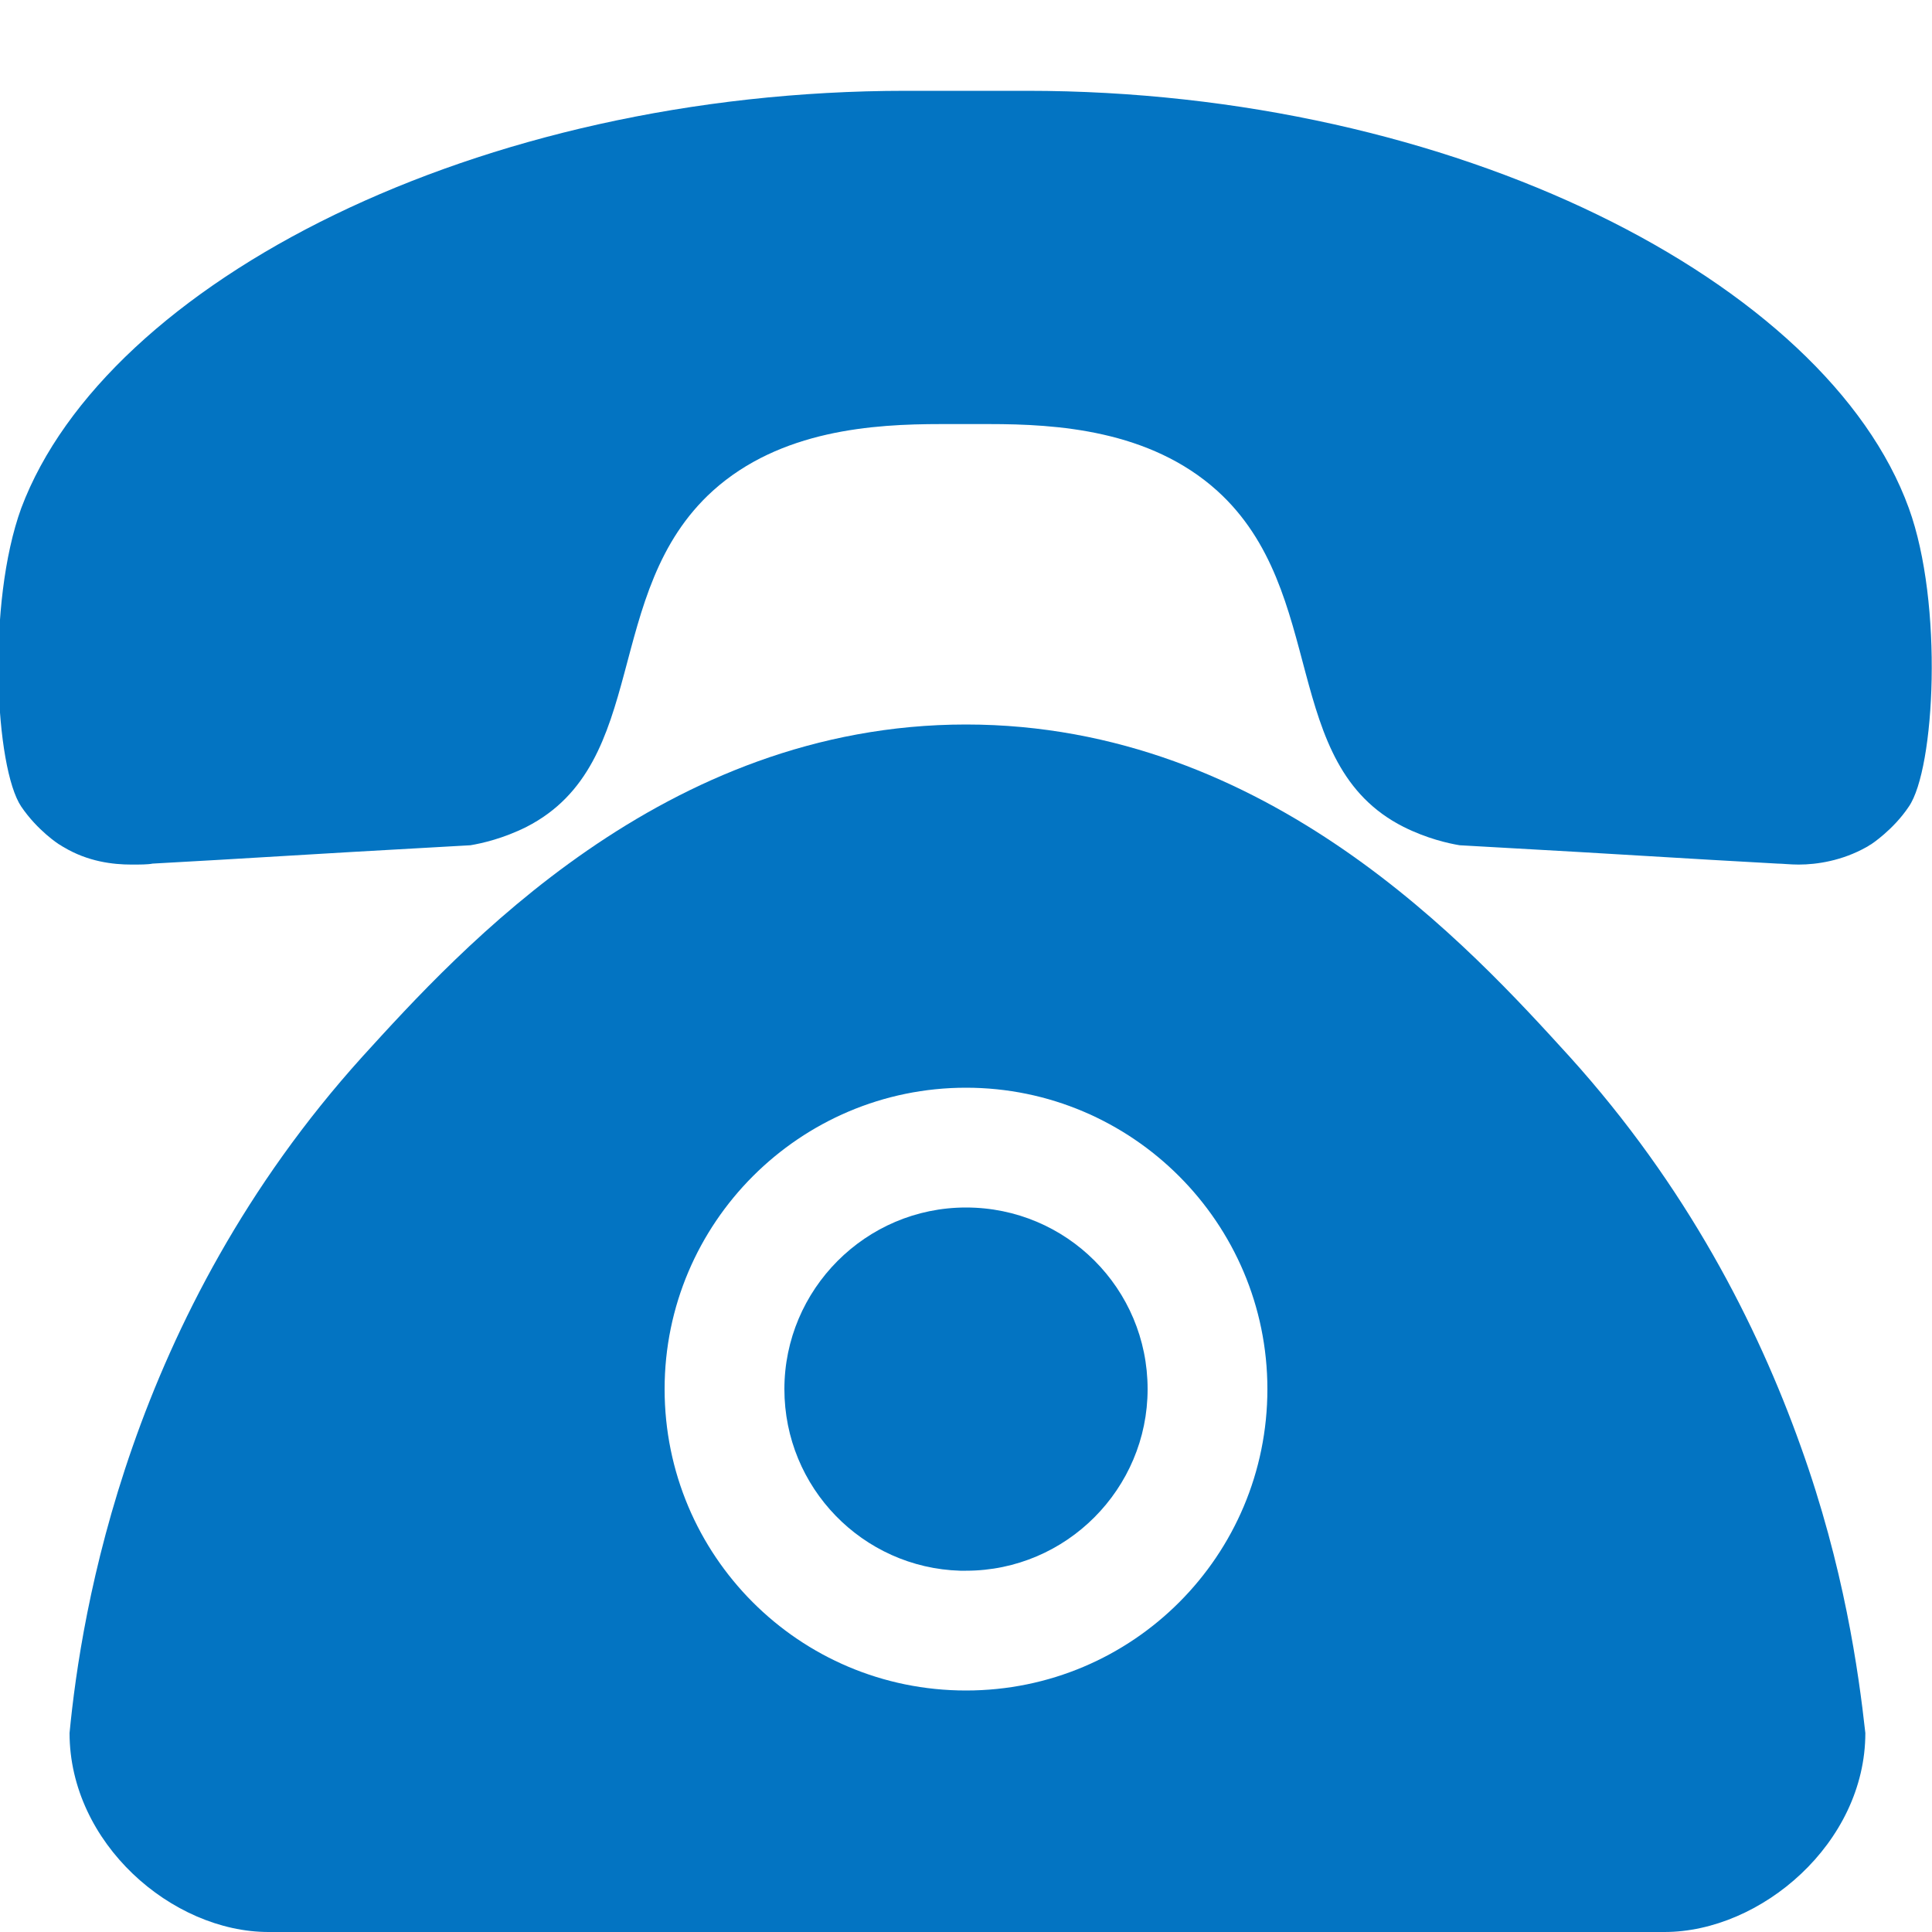 <?xml version="1.0" encoding="utf-8"?>
<!-- Generator: Adobe Illustrator 25.0.0, SVG Export Plug-In . SVG Version: 6.00 Build 0)  -->
<svg version="1.1" id="图层_1" xmlns="http://www.w3.org/2000/svg" xmlns:xlink="http://www.w3.org/1999/xlink" x="0px" y="0px"
	 viewBox="0 0 200 200" style="enable-background:new 0 0 200 200;" xml:space="preserve">
<style type="text/css">
	.st0{fill:#0374C2;}
</style>
<path class="st0" d="M197.6,83.5c-1.6,2.4-3.9,3.9-3.9,3.9c-0.2,0.1-0.3,0.2-0.5,0.3c-2.5,1.4-5.1,1.8-7,1.8c-0.9,0-1.7-0.1-2.2-0.1
	c-9.2-0.5-18.4-1.1-27.6-1.6c-1.8-0.1-3.5-0.2-5.3-0.3c-1.2-0.2-3.4-0.7-5.8-1.9c-12.9-6.5-7.7-24.3-19.3-34.8
	c-7-6.3-16.6-6.9-23.6-6.9c-0.9,0-1.7,0-2.5,0c-0.8,0-1.6,0-2.5,0c-7,0-16.6,0.6-23.6,6.9c-11.6,10.5-6.4,28.2-19.3,34.8
	c-2.4,1.2-4.6,1.7-5.8,1.9c-1.8,0.1-3.5,0.2-5.3,0.3c-9.2,0.5-18.4,1.1-27.6,1.6c-0.5,0.1-1.3,0.1-2.2,0.1c-1.9,0-4.5-0.3-7-1.8
	c-0.2-0.1-0.3-0.2-0.5-0.3c0,0-2.2-1.4-3.9-3.9c-2.7-4-3.6-21,0-30.9C11,29.2,49.4,9.4,93.8,9.4h12.5c44.3,0,82.8,19.8,91.3,43.2
	C201.2,62.5,200.3,79.6,197.6,83.5z"/>
<path class="st0" d="M186.4,149.7c-4.5-12.6-11.8-26.9-23.9-40.3C152.3,98.2,131.3,75,100,75c-31.3,0-52.4,23.3-62.5,34.4
	c-24.2,26.8-29.1,57.5-30.3,70v0c0,11.4,10.6,20.6,20.6,20.6h144.5c10,0,20.8-9.2,20.8-20.6C192.4,173.1,190.9,162.2,186.4,149.7z
	 M100,175c-17.3,0-31.2-14-31.2-31.2s14-31.2,31.2-31.2s31.2,14,31.2,31.2S117.3,175,100,175z"/>
<path class="st0" d="M118.8,143.8c0,10.3-8.4,18.8-18.8,18.8h-0.6c-10.1-0.3-18.2-8.6-18.2-18.8c0-10.3,8.4-18.8,18.8-18.8
	S118.8,133.4,118.8,143.8z"/>
</svg>
